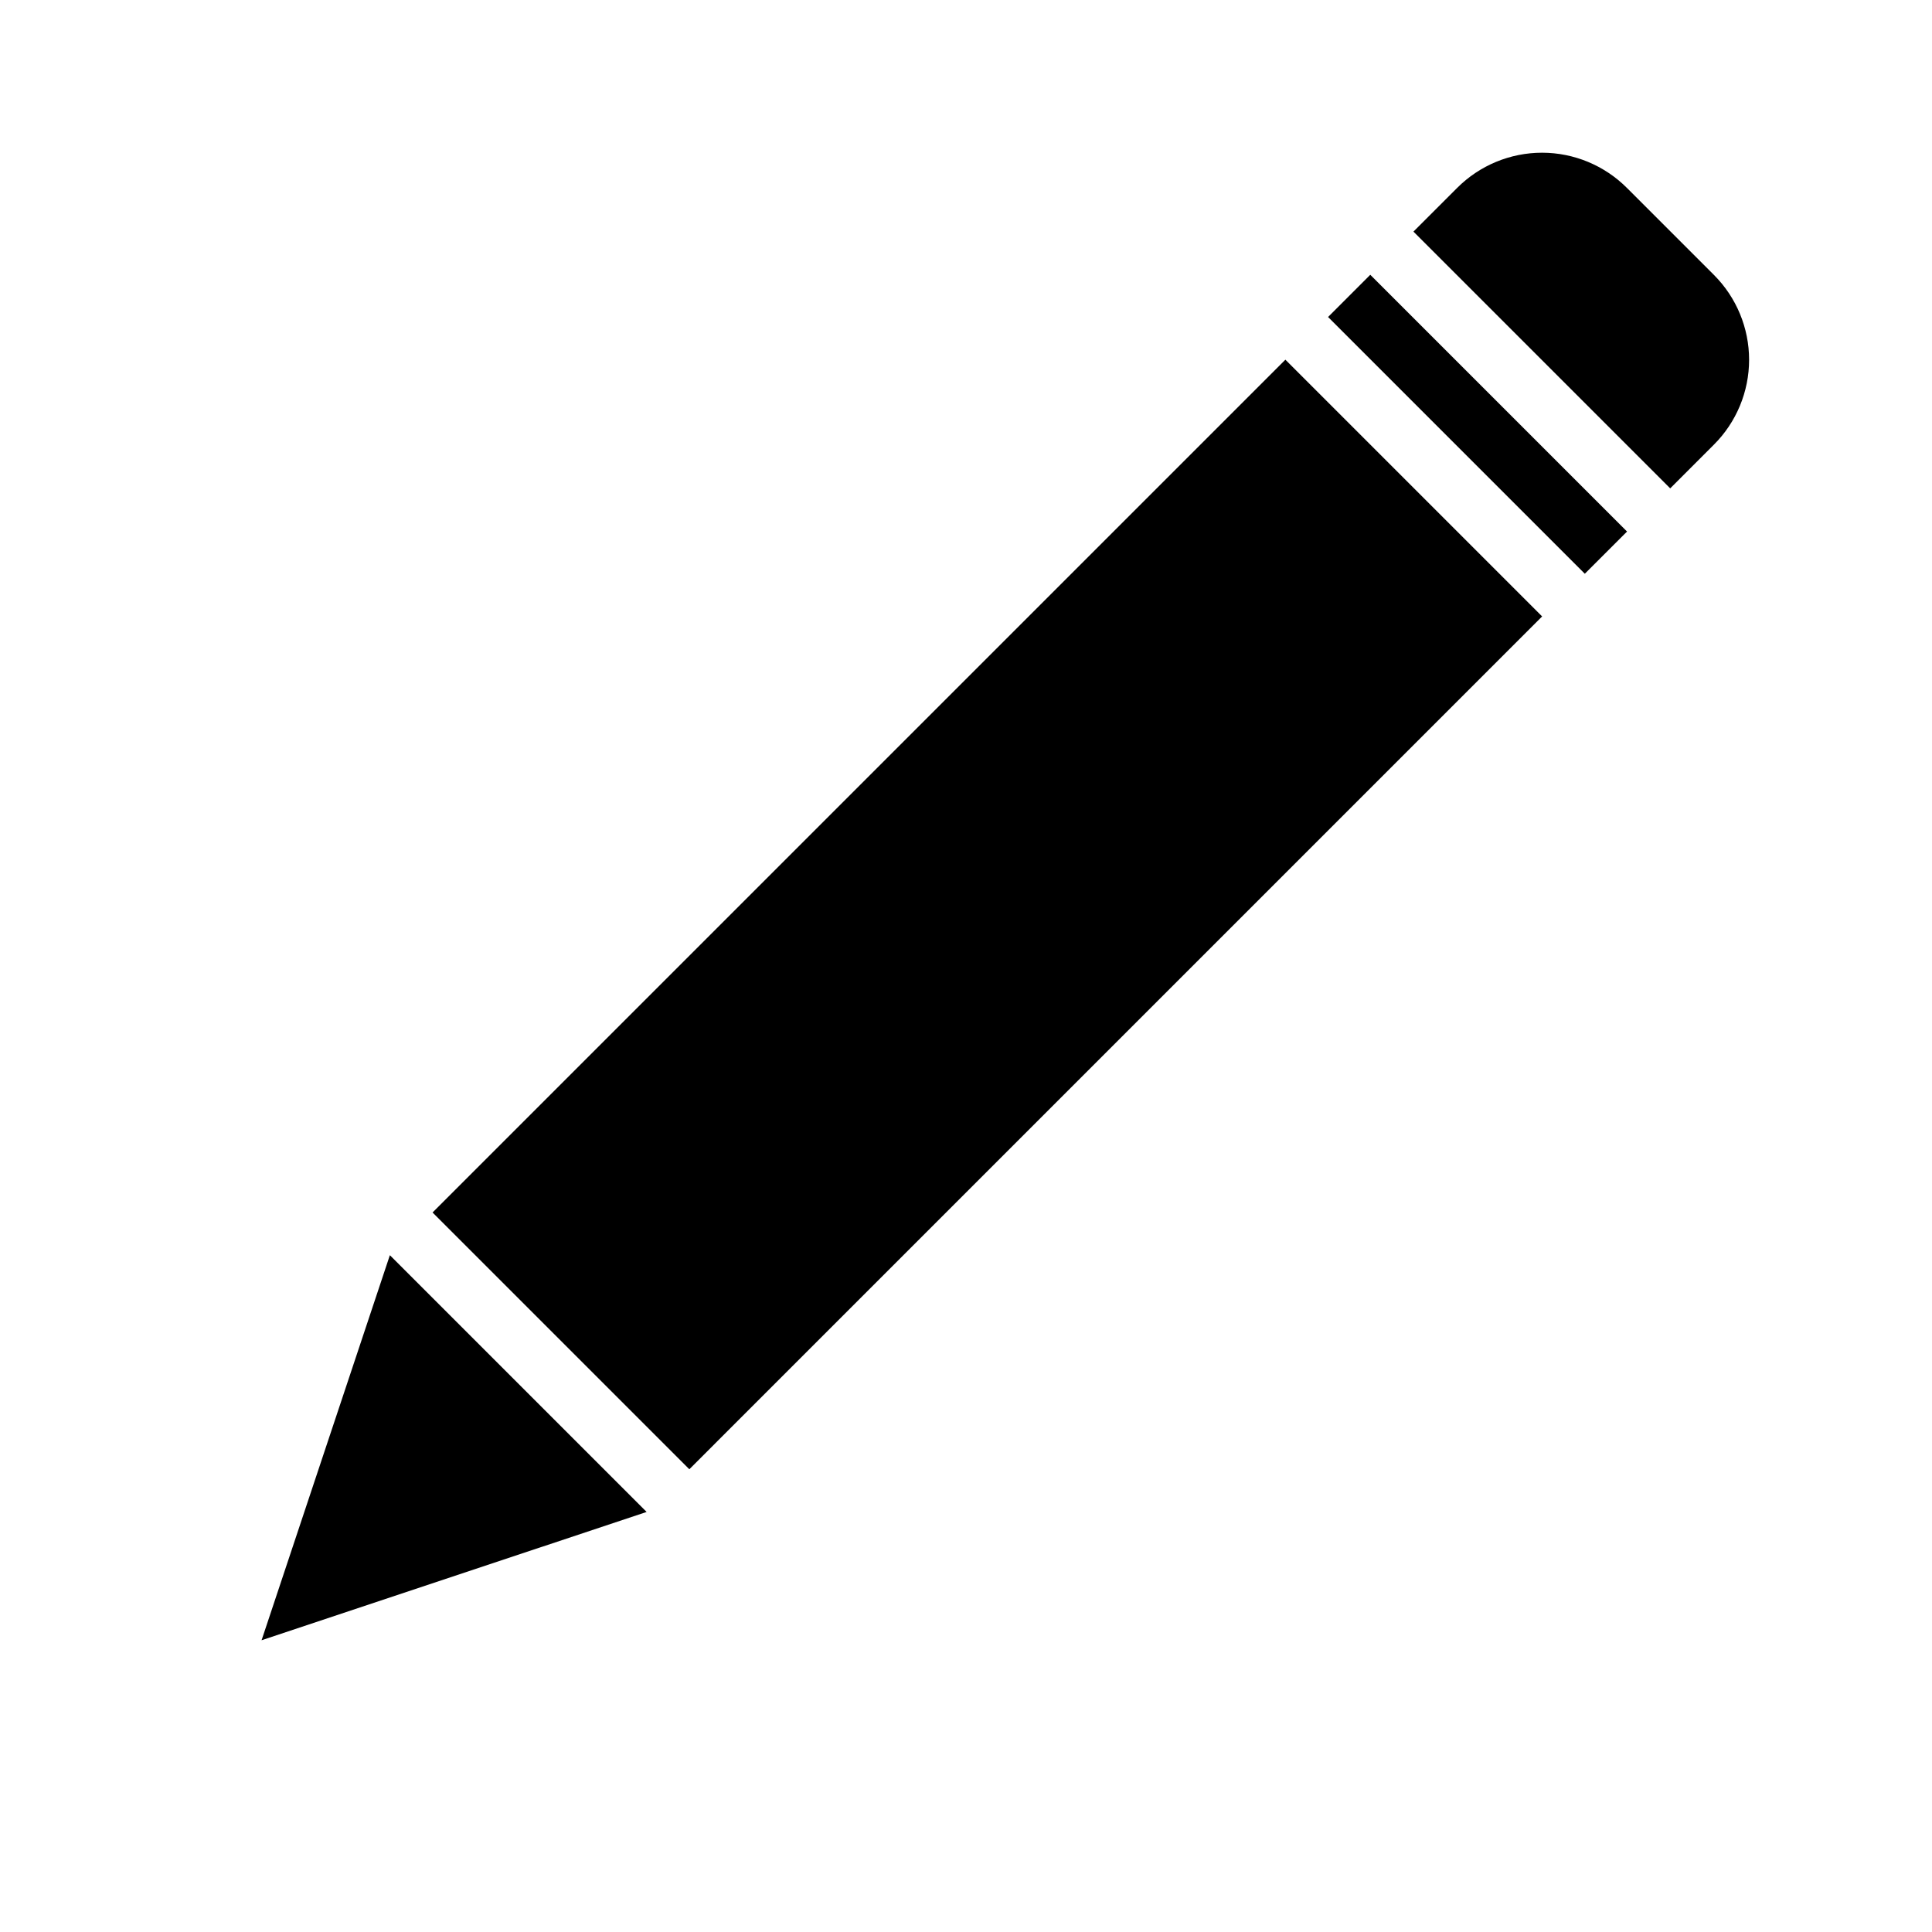 <?xml version="1.0" encoding="UTF-8" standalone="no"?><!DOCTYPE svg PUBLIC "-//W3C//DTD SVG 1.1//EN" "http://www.w3.org/Graphics/SVG/1.1/DTD/svg11.dtd"><svg width="100%" height="100%" viewBox="0 0 64 64" version="1.1" xmlns="http://www.w3.org/2000/svg" xmlns:xlink="http://www.w3.org/1999/xlink" xml:space="preserve" xmlns:serif="http://www.serif.com/" style="fill-rule:evenodd;clip-rule:evenodd;stroke-linejoin:round;stroke-miterlimit:2;"><g id="Layer1"><path d="M14.329,40.165l8.506,8.506l28.25,-28.251l-8.505,-8.505l-28.251,28.25Z"/><path d="M43.994,10.501l8.505,8.505l1.399,-1.398l-8.506,-8.506l-1.398,1.399Z"/><path d="M46.822,7.672l8.506,8.506c0,0 0.653,-0.654 1.448,-1.449c0.746,-0.745 1.165,-1.757 1.165,-2.811c0,-1.054 -0.419,-2.065 -1.165,-2.811c-0.926,-0.926 -1.957,-1.957 -2.883,-2.883c-0.746,-0.746 -1.757,-1.165 -2.811,-1.165c-1.054,0 -2.066,0.419 -2.811,1.165c-0.795,0.795 -1.449,1.448 -1.449,1.448Z"/><path d="M12.915,41.58l-4.25,12.755l12.755,-4.25l-8.505,-8.505Z"/></g></svg>